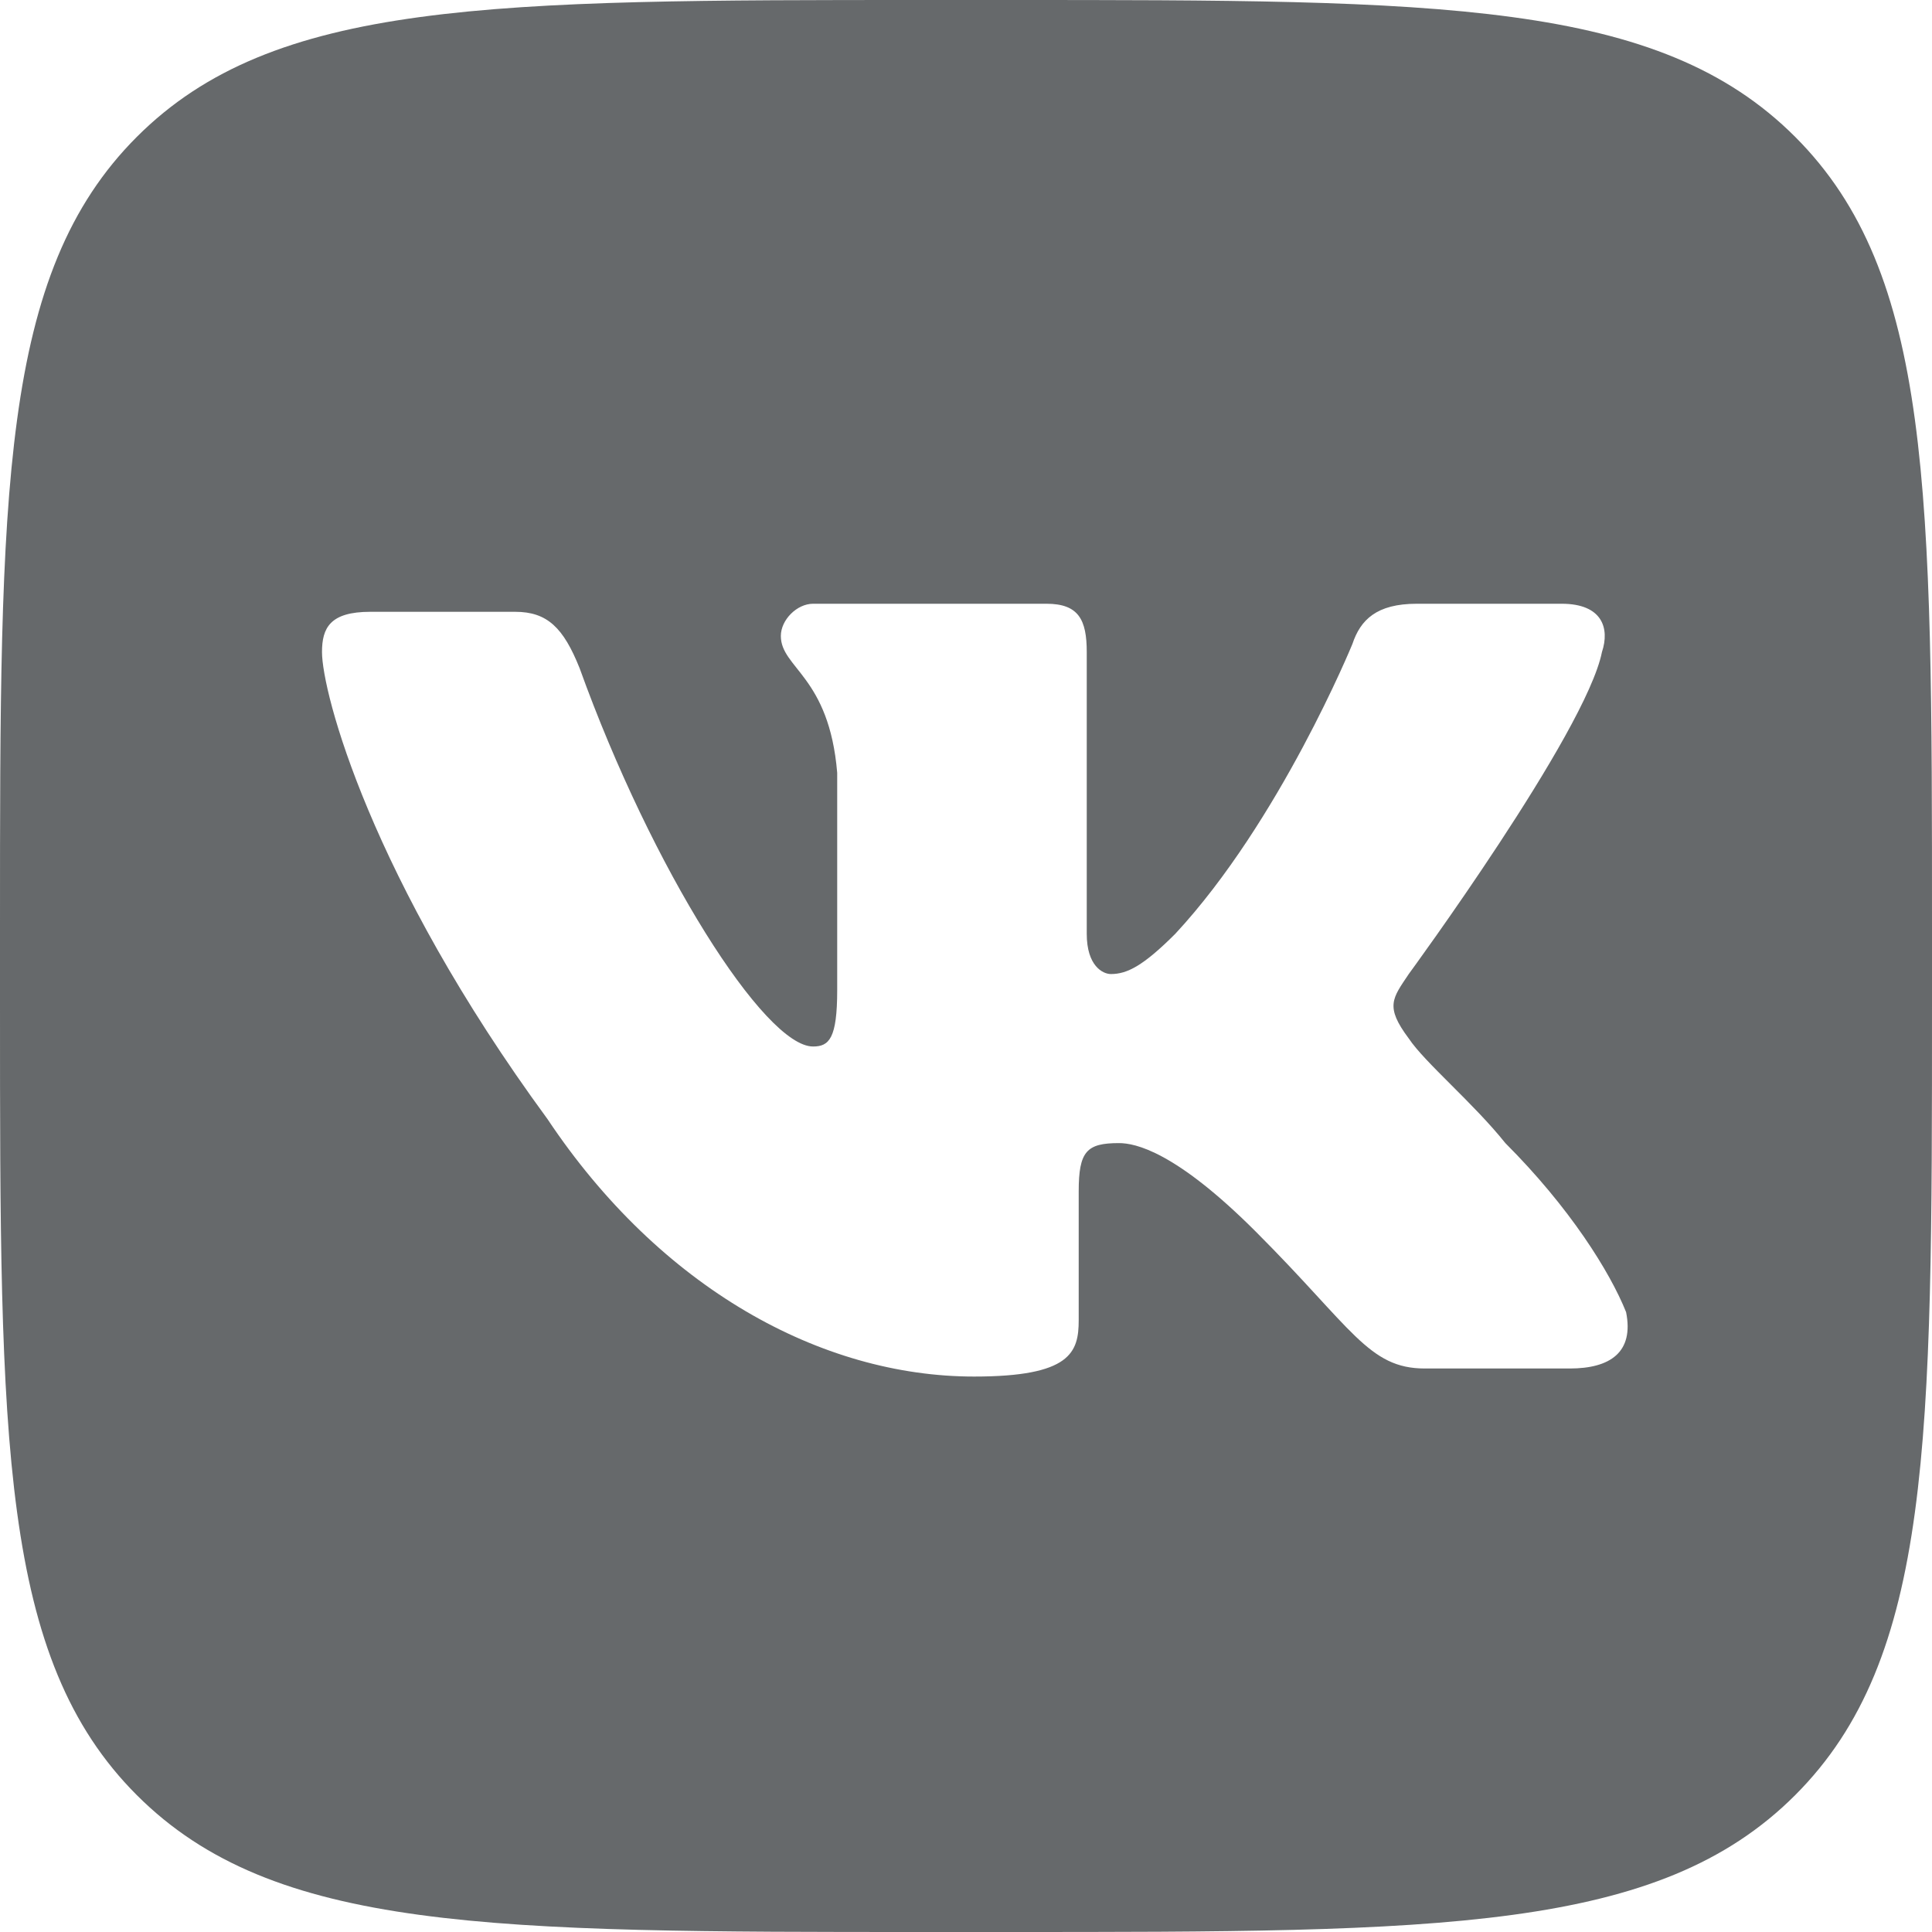 <svg xmlns="http://www.w3.org/2000/svg" xmlns:xlink="http://www.w3.org/1999/xlink" version="1.1" id="Layer_1" x="0px" y="0px" viewBox="0 0 24 24" style="enable-background:new 0 0 24 24;" xml:space="preserve">
<style type="text/css">
	.st0{fill:#66696B;}
</style>
<path class="st0" d="M22.3,1.7C20.6,0,17.9,0,12.5,0h-1C6.1,0,3.4,0,1.7,1.7C0,3.4,0,6.1,0,11.5v1c0,5.4,0,8.1,1.7,9.8  C3.4,24,6.1,24,11.5,24h1c5.4,0,8.1,0,9.8-1.7c1.7-1.7,1.7-4.4,1.7-9.8v-1C24,6.1,24,3.4,22.3,1.7z M19.5,17h-1.8  c-0.7,0-0.9-0.5-2.1-1.7c-1-1-1.5-1.1-1.7-1.1c-0.4,0-0.5,0.1-0.5,0.6v1.6c0,0.4-0.1,0.7-1.3,0.7c-1.9,0-3.9-1.1-5.3-3.2  c-2.2-3-2.8-5.3-2.8-5.8c0-0.3,0.1-0.5,0.6-0.5h1.8c0.4,0,0.6,0.2,0.8,0.7c0.9,2.5,2.3,4.7,2.9,4.7c0.2,0,0.3-0.1,0.3-0.7V9.6  c-0.1-1.2-0.7-1.3-0.7-1.7c0-0.2,0.2-0.4,0.4-0.4H13c0.4,0,0.5,0.2,0.5,0.6v3.5c0,0.4,0.2,0.5,0.3,0.5c0.2,0,0.4-0.1,0.8-0.5  c1.3-1.4,2.2-3.6,2.2-3.6c0.1-0.3,0.3-0.5,0.8-0.5h1.8c0.5,0,0.6,0.3,0.5,0.6c-0.2,1-2.4,4-2.4,4c-0.2,0.3-0.3,0.4,0,0.8  c0.2,0.3,0.8,0.8,1.2,1.3c0.8,0.8,1.3,1.6,1.5,2.1C20.3,16.8,20,17,19.5,17z"/>
</svg>